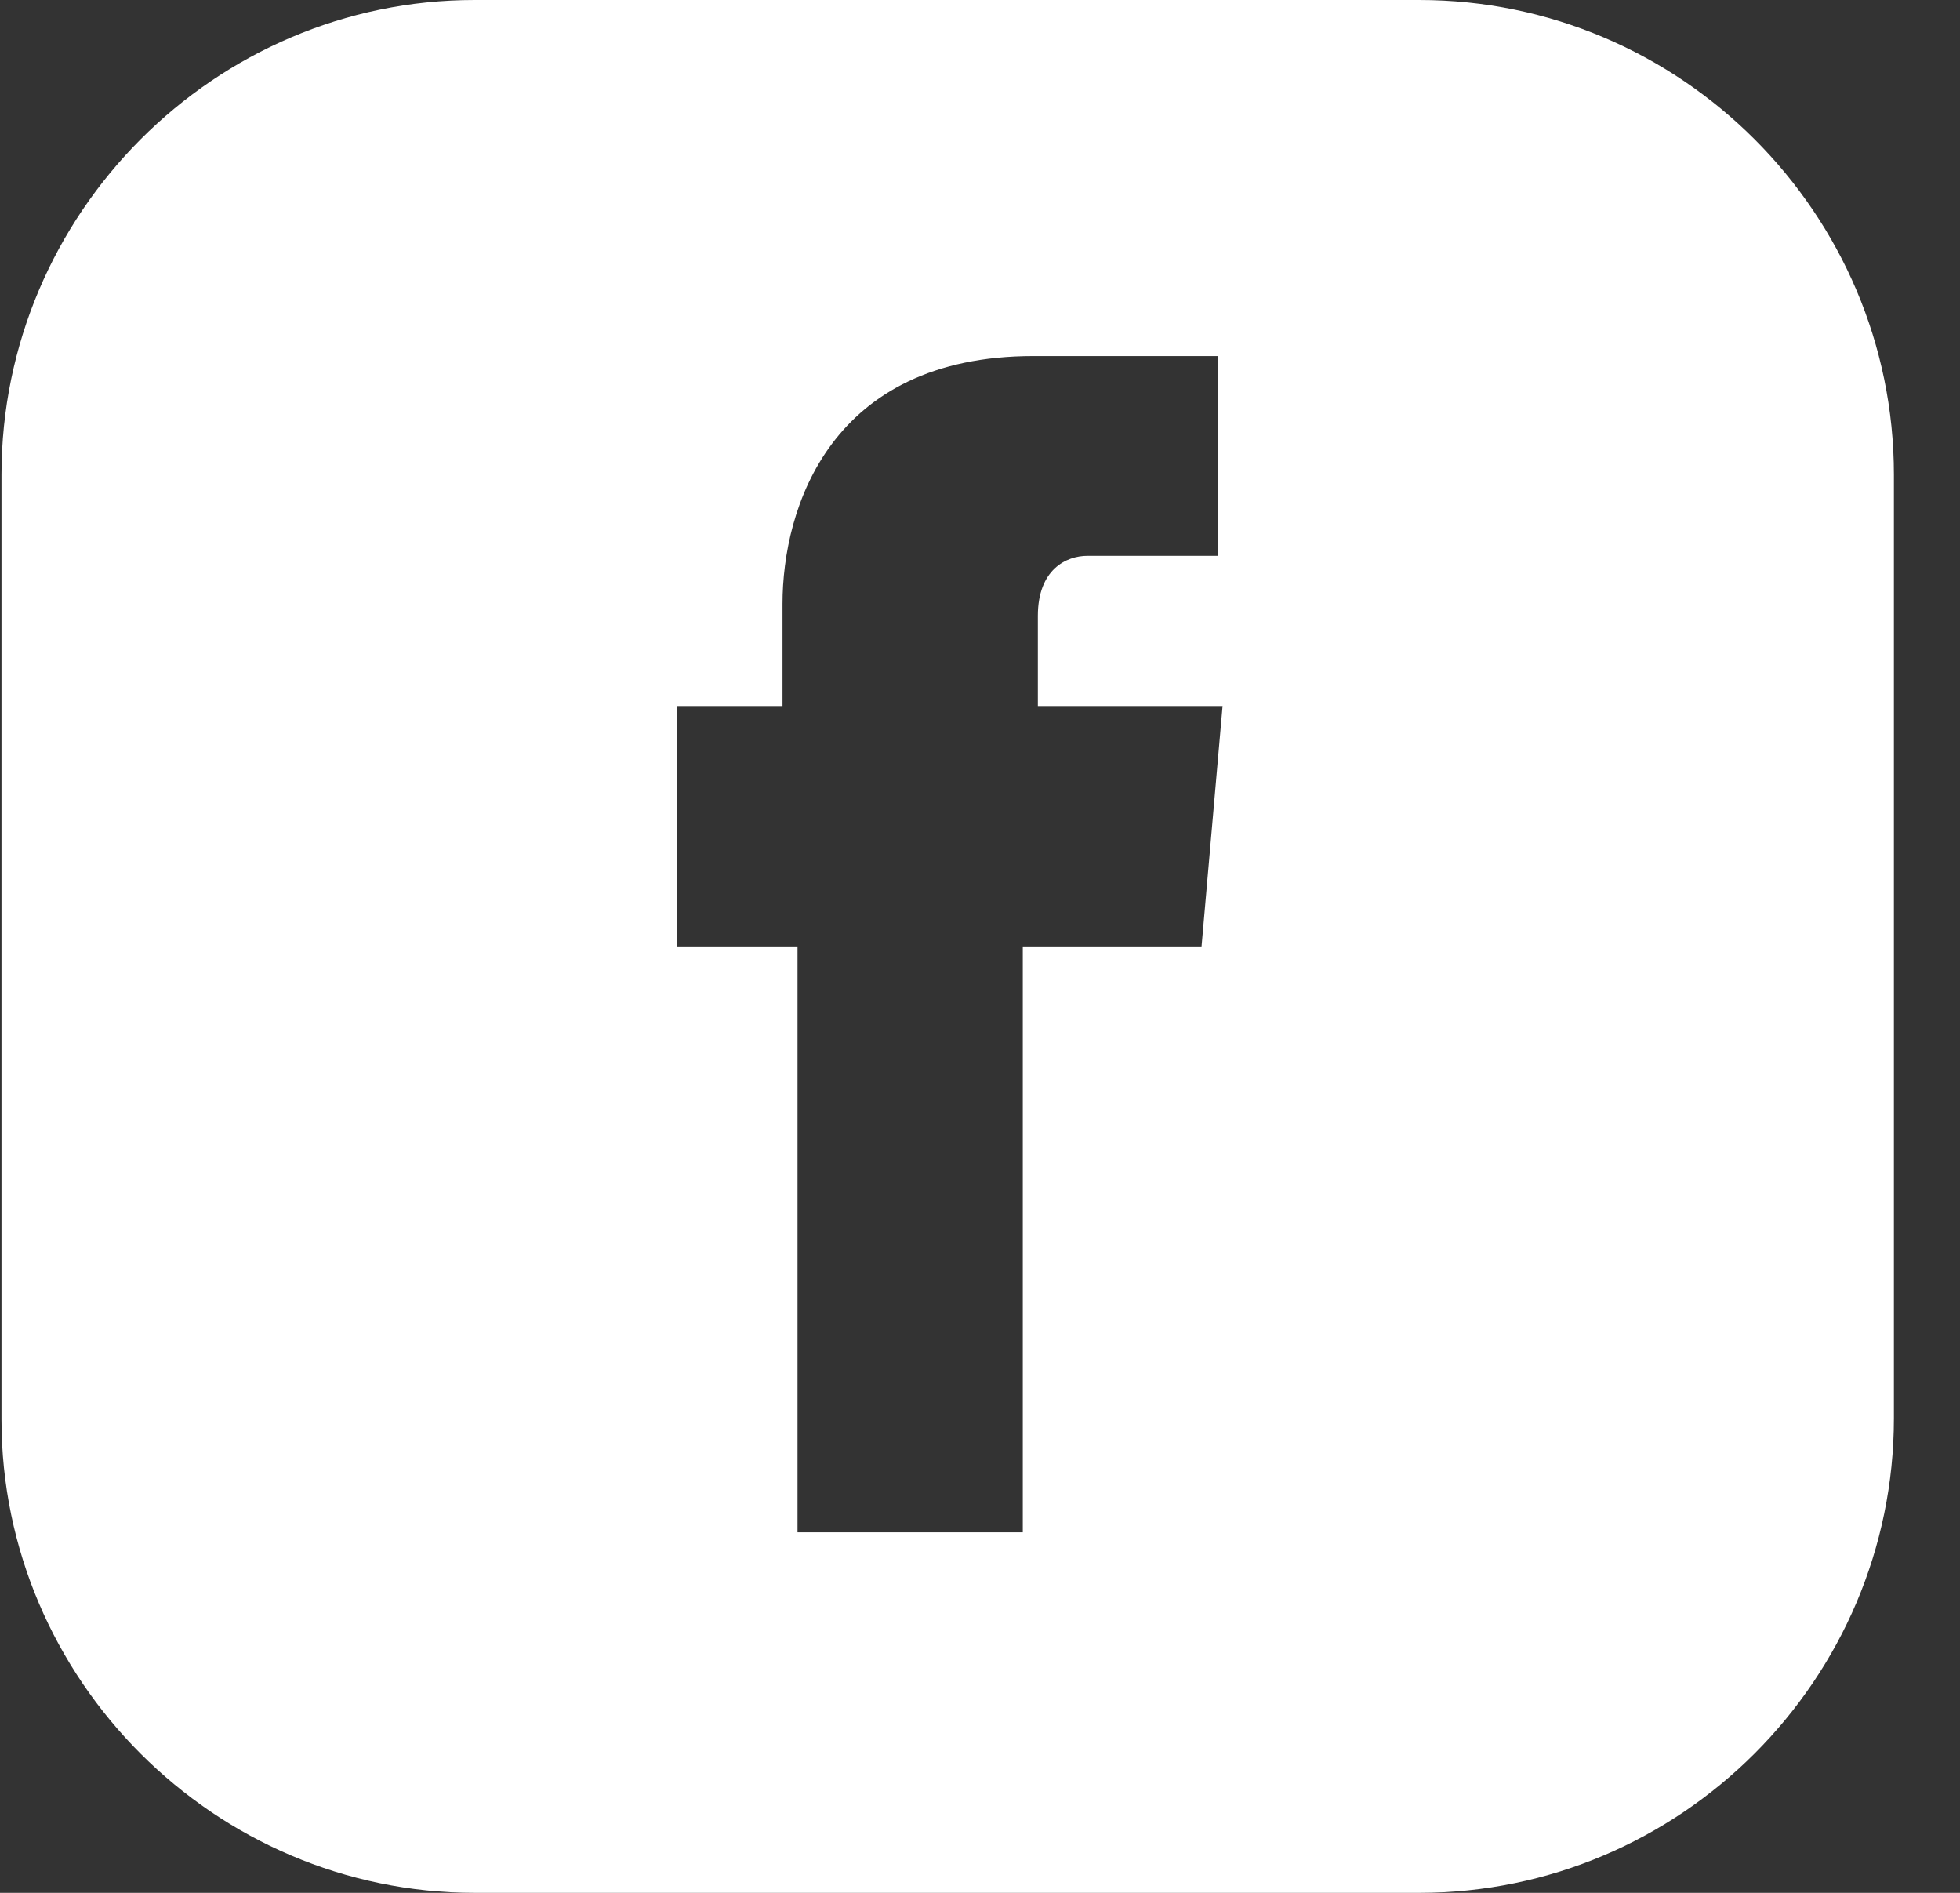 <?xml version="1.0" encoding="UTF-8"?> <svg xmlns="http://www.w3.org/2000/svg" xmlns:xlink="http://www.w3.org/1999/xlink" width="29px" height="28px" viewBox="0 0 29 28" version="1.1"><rect x="0" y="0" width="29" height="28" fill="#333333" stroke="none"/><title>Shape</title><desc>Created with Sketch.</desc><g id="Page-1" stroke="none" stroke-width="1" fill="none" fill-rule="evenodd"><g id="About" transform="translate(-143, -4861)" fill="#FFFFFF" fill-rule="nonzero"><g id="Group-72" transform="translate(40, 4591)"><g id="Group-70"><g id="Group-71" transform="translate(60, 110)"><g id="Group-66" transform="translate(0, 160)"><path d="M64,0 L50.022,0 C46.178,0 43.022,3.156 43.022,7.022 L43.022,21 C43.022,24.844 46.178,28 50.022,28 L64,28 C67.867,28 71.022,24.844 71.022,20.978 L71.022,7.022 C71.022,3.156 67.867,0 64,0 Z M60.778,14 L58.133,14 L58.133,22.667 L54.8,22.667 L54.8,14 L53.022,14 L53.022,10.444 L54.578,10.444 L54.578,8.933 C54.578,7.511 55.289,5.267 58.289,5.267 L61.022,5.267 L61.022,8.222 L59.089,8.222 C58.778,8.222 58.356,8.422 58.356,9.111 L58.356,10.444 L61.089,10.444 L60.778,14 Z" id="Shape"></path></g></g></g></g></g></g></svg> 